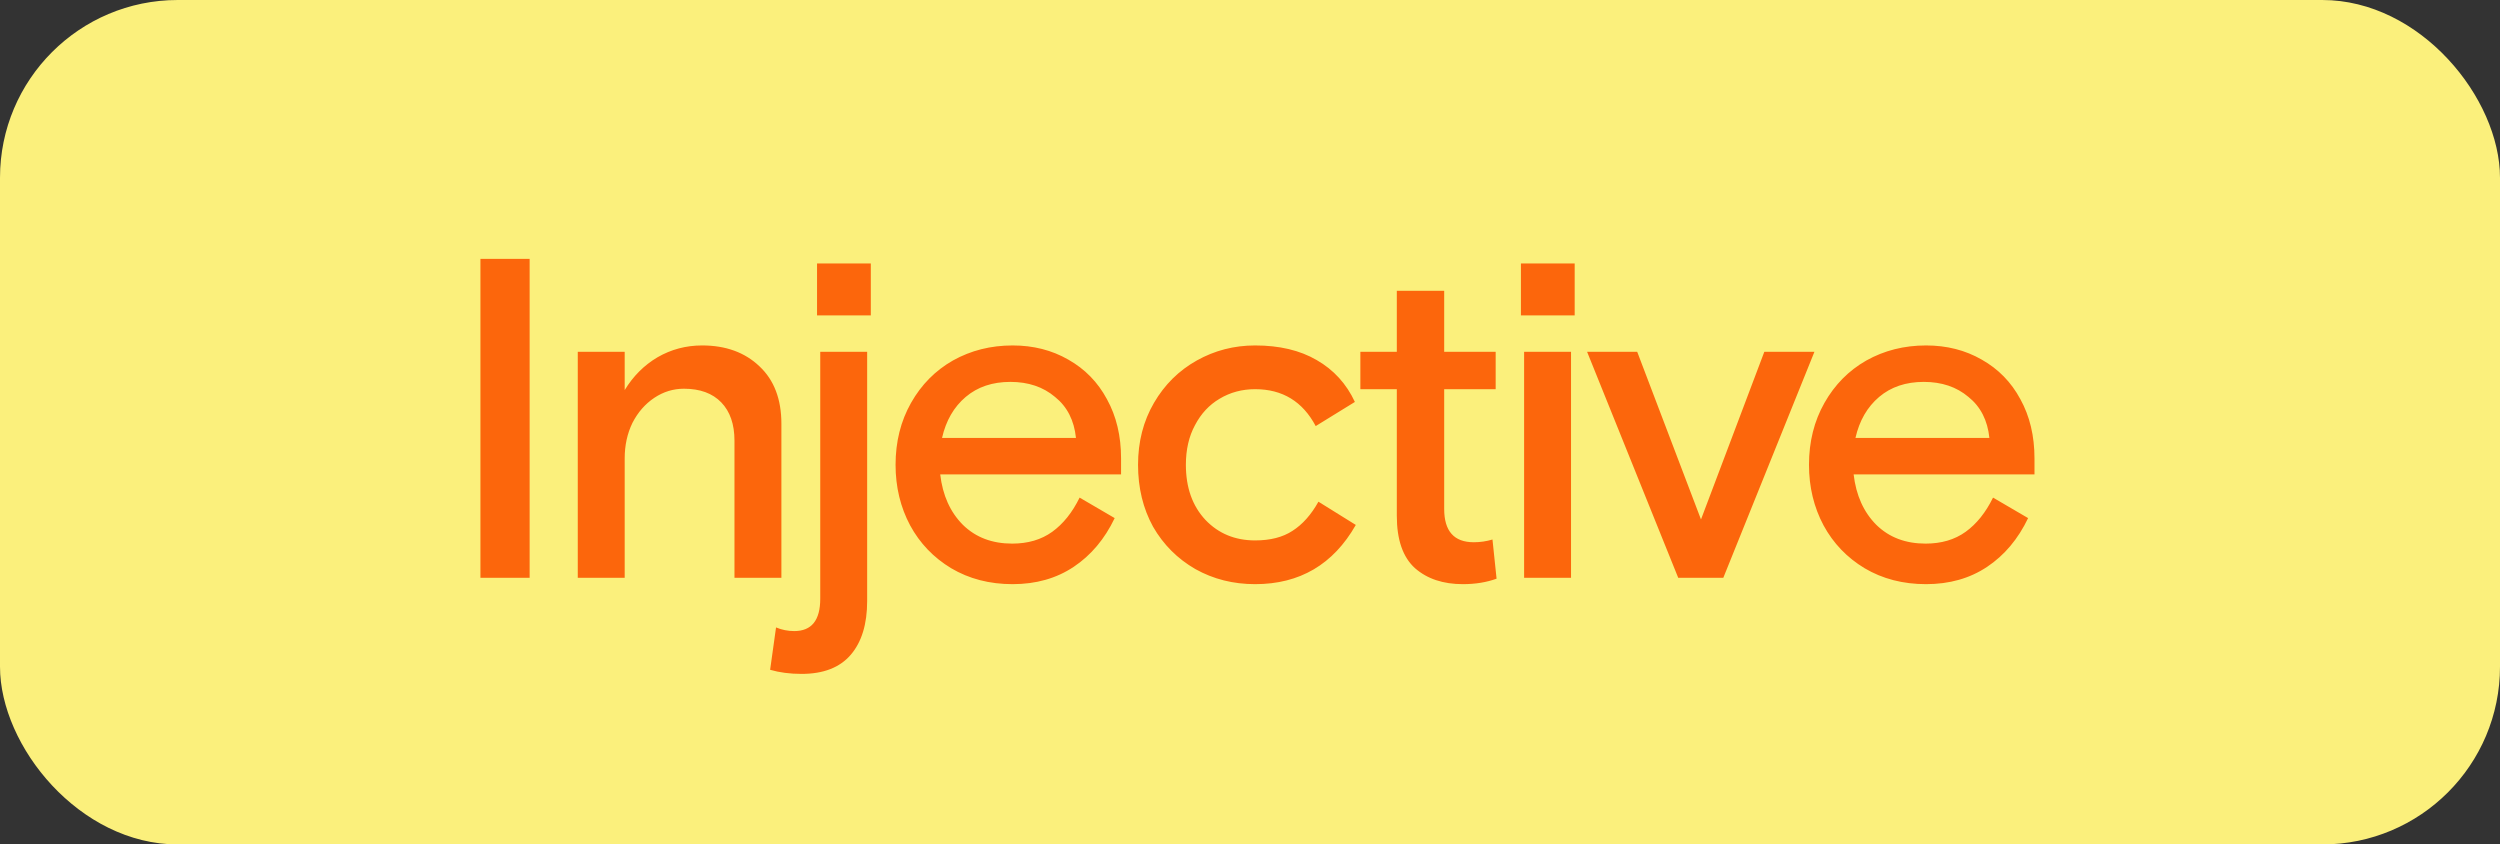 <svg width="225" height="76" viewBox="0 0 225 76" fill="none" xmlns="http://www.w3.org/2000/svg">
<rect x="0" y="0" width="225" height="76" fill="#333333" stroke="none"/>
<rect width="225" height="76" rx="16" fill="#FBF07C"/>
<path d="M47.667 52H43.239V23.3H47.667V52ZM51.999 52V31.664H56.222V35.108C56.987 33.851 57.971 32.867 59.174 32.156C60.404 31.445 61.743 31.09 63.192 31.09C65.324 31.09 67.046 31.719 68.358 32.976C69.67 34.206 70.326 35.928 70.326 38.142V52H66.103V39.659C66.103 38.183 65.706 37.035 64.914 36.215C64.121 35.395 63 34.985 61.552 34.985C60.595 34.985 59.707 35.258 58.887 35.805C58.067 36.352 57.411 37.103 56.919 38.06C56.454 39.017 56.222 40.083 56.222 41.258V52H51.999ZM72.141 60.651C71.102 60.651 70.159 60.528 69.311 60.282L69.844 56.469C70.364 56.688 70.91 56.797 71.484 56.797C73.043 56.797 73.822 55.827 73.822 53.886V31.664H78.044V54.091C78.044 56.168 77.552 57.781 76.569 58.929C75.585 60.077 74.109 60.651 72.141 60.651ZM78.373 28.384H73.534V23.71H78.373V28.384ZM100.896 42.693H84.619C84.838 44.579 85.521 46.096 86.669 47.244C87.817 48.365 89.293 48.925 91.097 48.925C92.518 48.925 93.721 48.57 94.705 47.859C95.689 47.148 96.509 46.123 97.165 44.784L100.322 46.629C99.42 48.515 98.19 49.977 96.632 51.016C95.074 52.055 93.243 52.574 91.138 52.574C89.061 52.574 87.216 52.096 85.603 51.139C84.018 50.182 82.788 48.898 81.913 47.285C81.038 45.645 80.601 43.827 80.601 41.832C80.601 39.755 81.066 37.896 81.995 36.256C82.924 34.616 84.182 33.345 85.767 32.443C87.38 31.541 89.17 31.09 91.138 31.09C92.997 31.09 94.664 31.514 96.14 32.361C97.643 33.208 98.805 34.397 99.625 35.928C100.472 37.459 100.896 39.235 100.896 41.258V42.693ZM96.837 39.413C96.673 37.828 96.044 36.598 94.951 35.723C93.885 34.821 92.546 34.37 90.933 34.37C89.32 34.37 87.981 34.821 86.915 35.723C85.849 36.625 85.138 37.855 84.783 39.413H96.837ZM112.961 52.574C110.993 52.574 109.202 52.123 107.59 51.221C105.977 50.292 104.706 49.021 103.777 47.408C102.875 45.768 102.424 43.909 102.424 41.832C102.424 39.755 102.902 37.896 103.859 36.256C104.815 34.616 106.1 33.345 107.713 32.443C109.325 31.541 111.075 31.09 112.961 31.09C115.147 31.09 116.992 31.527 118.496 32.402C120.026 33.277 121.174 34.534 121.94 36.174L118.414 38.347C117.238 36.133 115.421 35.026 112.961 35.026C111.785 35.026 110.719 35.313 109.763 35.887C108.833 36.434 108.095 37.226 107.549 38.265C107.002 39.276 106.729 40.465 106.729 41.832C106.729 43.882 107.316 45.536 108.492 46.793C109.667 48.023 111.157 48.638 112.961 48.638C114.327 48.638 115.448 48.351 116.323 47.777C117.225 47.203 118.004 46.328 118.66 45.153L122.022 47.244C119.999 50.797 116.979 52.574 112.961 52.574ZM131.658 52.574C129.882 52.574 128.447 52.096 127.353 51.139C126.26 50.155 125.713 48.583 125.713 46.424V35.026H122.433V31.664H125.713V26.17H129.977V31.664H134.61V35.026H129.977V45.809C129.977 47.804 130.866 48.802 132.642 48.802C133.216 48.802 133.777 48.72 134.323 48.556L134.692 52.082C133.79 52.41 132.779 52.574 131.658 52.574ZM141.393 52H137.17V31.664H141.393V52ZM141.721 28.384H136.883V23.71H141.721V28.384ZM153.089 46.752L158.788 31.664H163.298L155.098 52H151.039L142.839 31.664H147.349L153.089 46.752ZM183.104 42.693H166.827C167.046 44.579 167.729 46.096 168.877 47.244C170.025 48.365 171.501 48.925 173.305 48.925C174.726 48.925 175.929 48.57 176.913 47.859C177.897 47.148 178.717 46.123 179.373 44.784L182.53 46.629C181.628 48.515 180.398 49.977 178.84 51.016C177.282 52.055 175.451 52.574 173.346 52.574C171.269 52.574 169.424 52.096 167.811 51.139C166.226 50.182 164.996 48.898 164.121 47.285C163.246 45.645 162.809 43.827 162.809 41.832C162.809 39.755 163.274 37.896 164.203 36.256C165.132 34.616 166.39 33.345 167.975 32.443C169.588 31.541 171.378 31.09 173.346 31.09C175.205 31.09 176.872 31.514 178.348 32.361C179.851 33.208 181.013 34.397 181.833 35.928C182.68 37.459 183.104 39.235 183.104 41.258V42.693ZM179.045 39.413C178.881 37.828 178.252 36.598 177.159 35.723C176.093 34.821 174.754 34.37 173.141 34.37C171.528 34.37 170.189 34.821 169.123 35.723C168.057 36.625 167.346 37.855 166.991 39.413H179.045Z" fill="#FC660C"/>
</svg>
